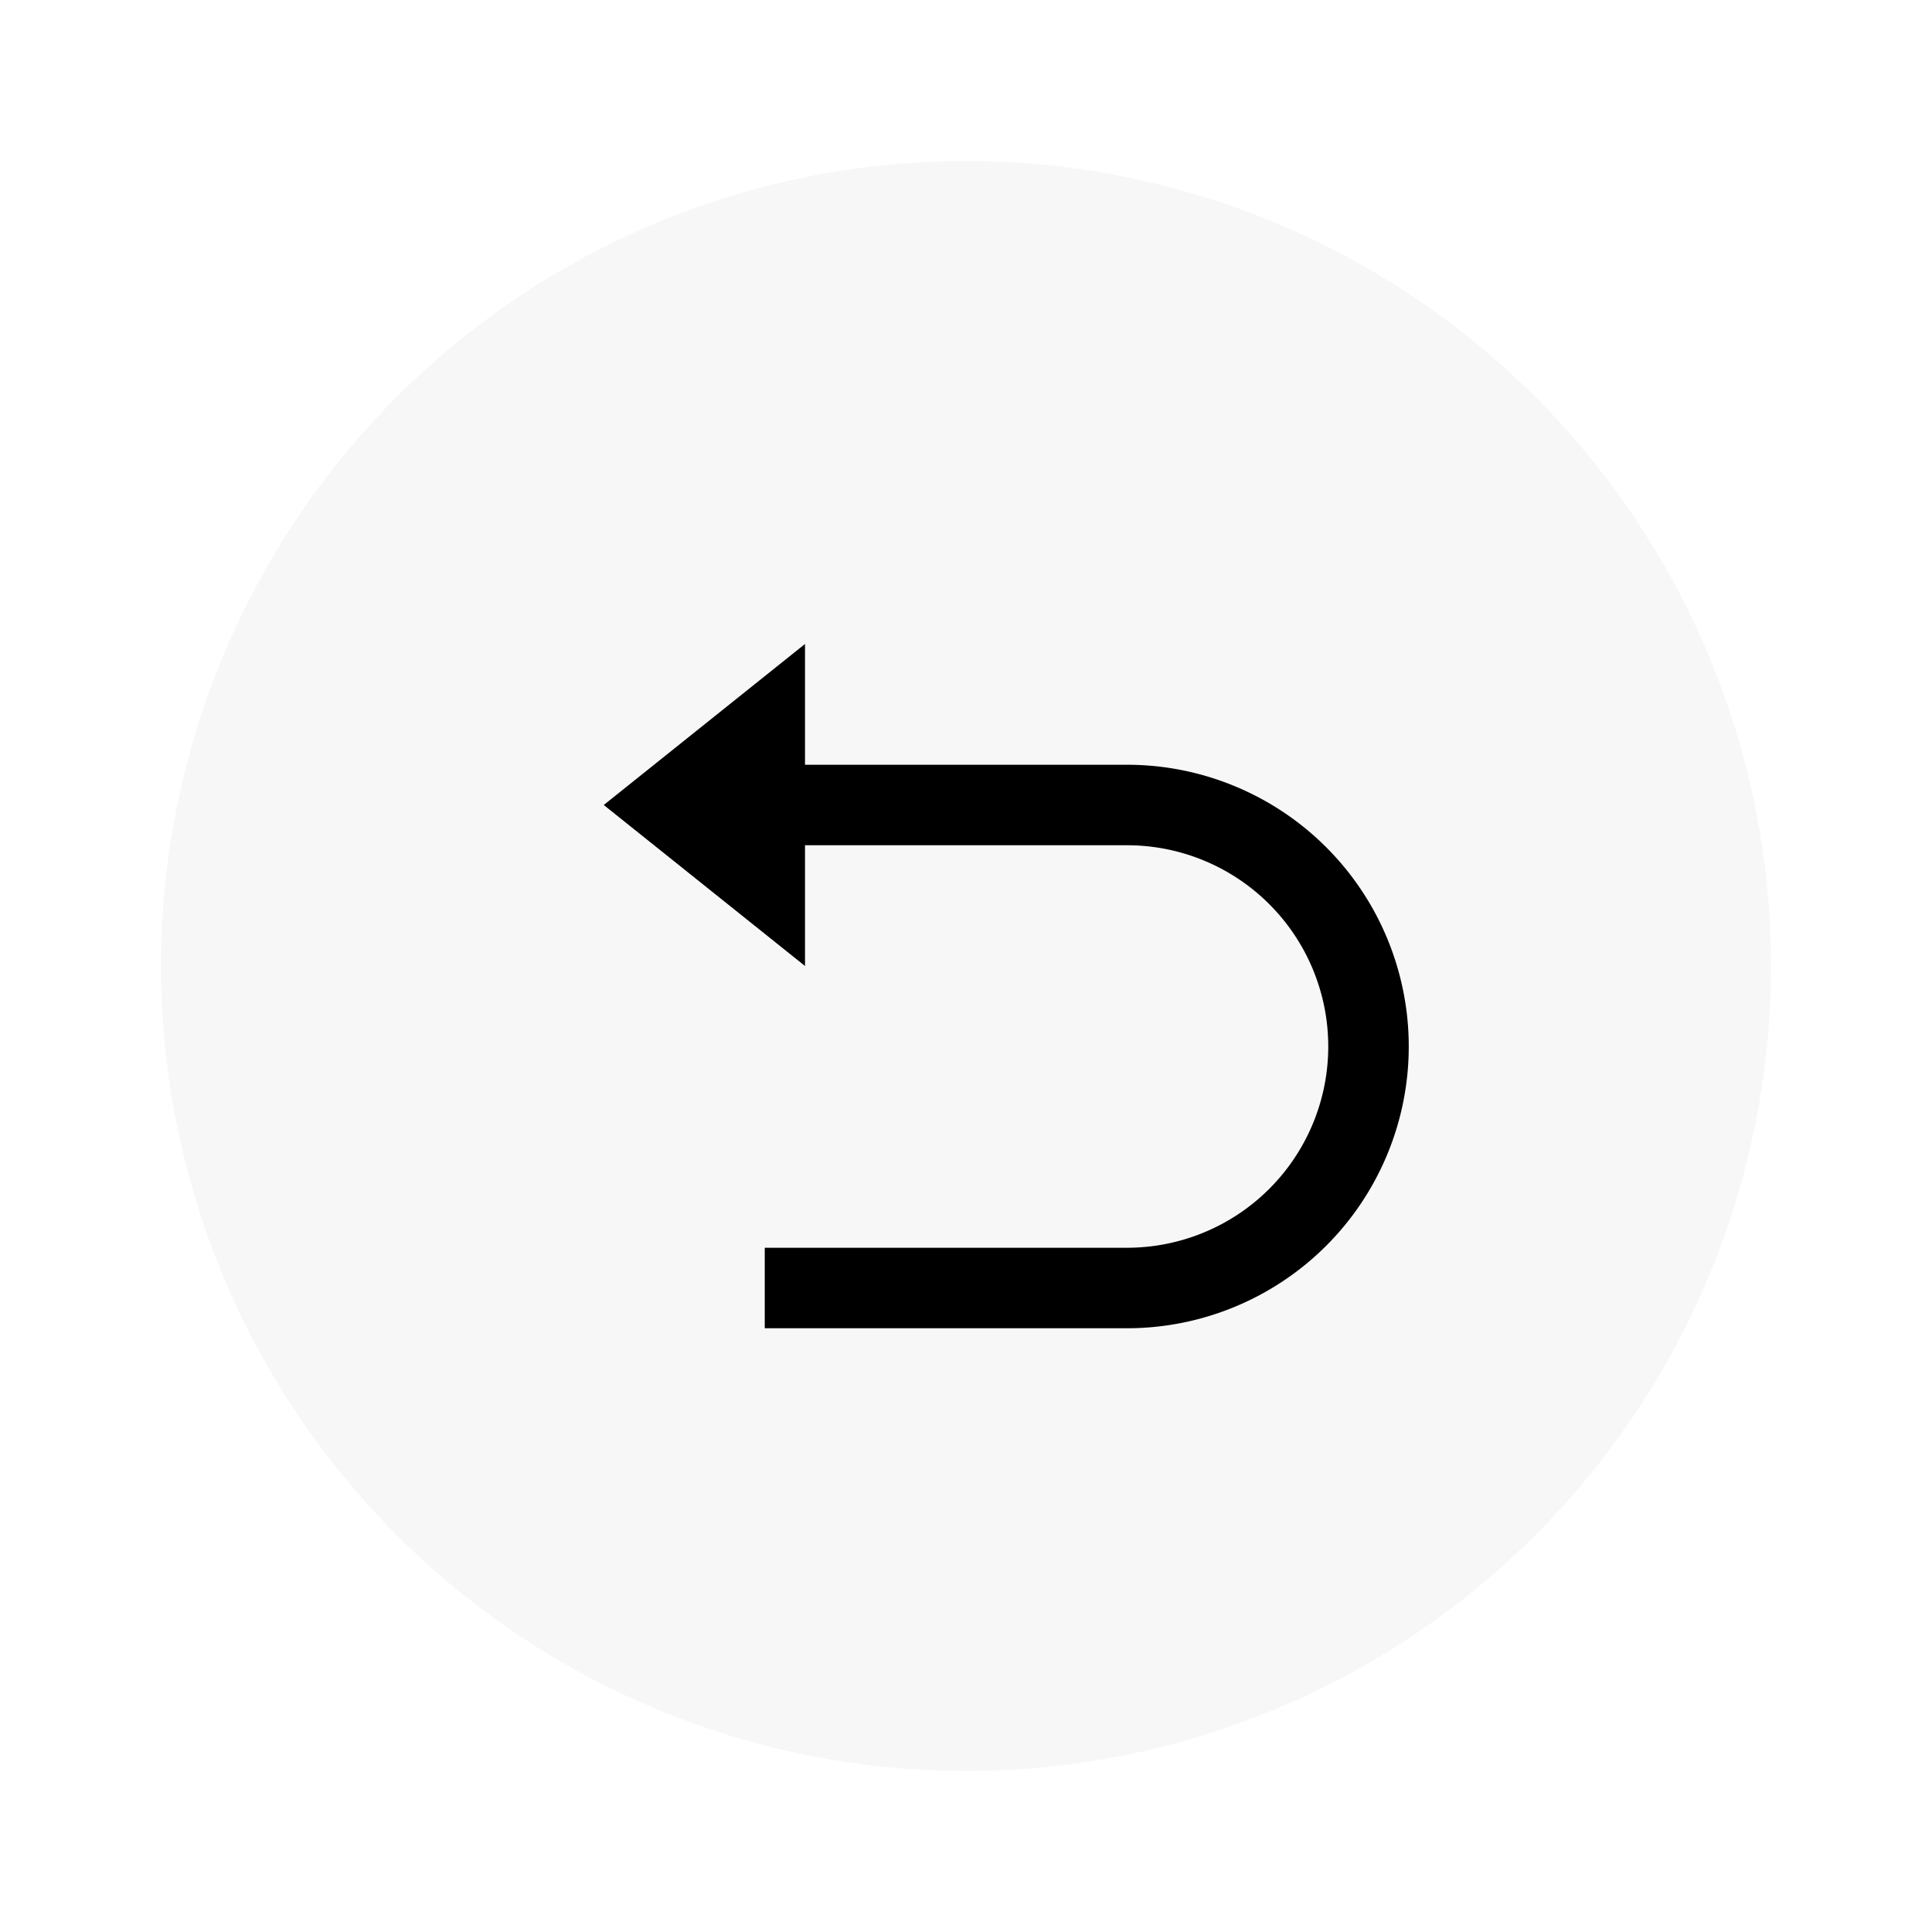 <svg width="48px" height="48px" viewBox="0 0 48 48" xmlns="http://www.w3.org/2000/svg" fill="transparent">
  <defs>
    <filter id="shadow">
      <feDropShadow dx="1" dy="1" flood-color="black" flood-opacity="0.54"/>
    </filter>
  </defs>
  <circle cx="24" cy="24" r="20" fill="#eaeaea" filter="url(#shadow)" opacity="0.6"/>
  <path d="M 20,32 H 28 A 6 6 0 0 0 28,20 H 20" stroke-width="2" stroke="black" stroke-linecap="square"/>
  <polygon points="20,16 20,24 15,20" fill="black"/>
</svg>
